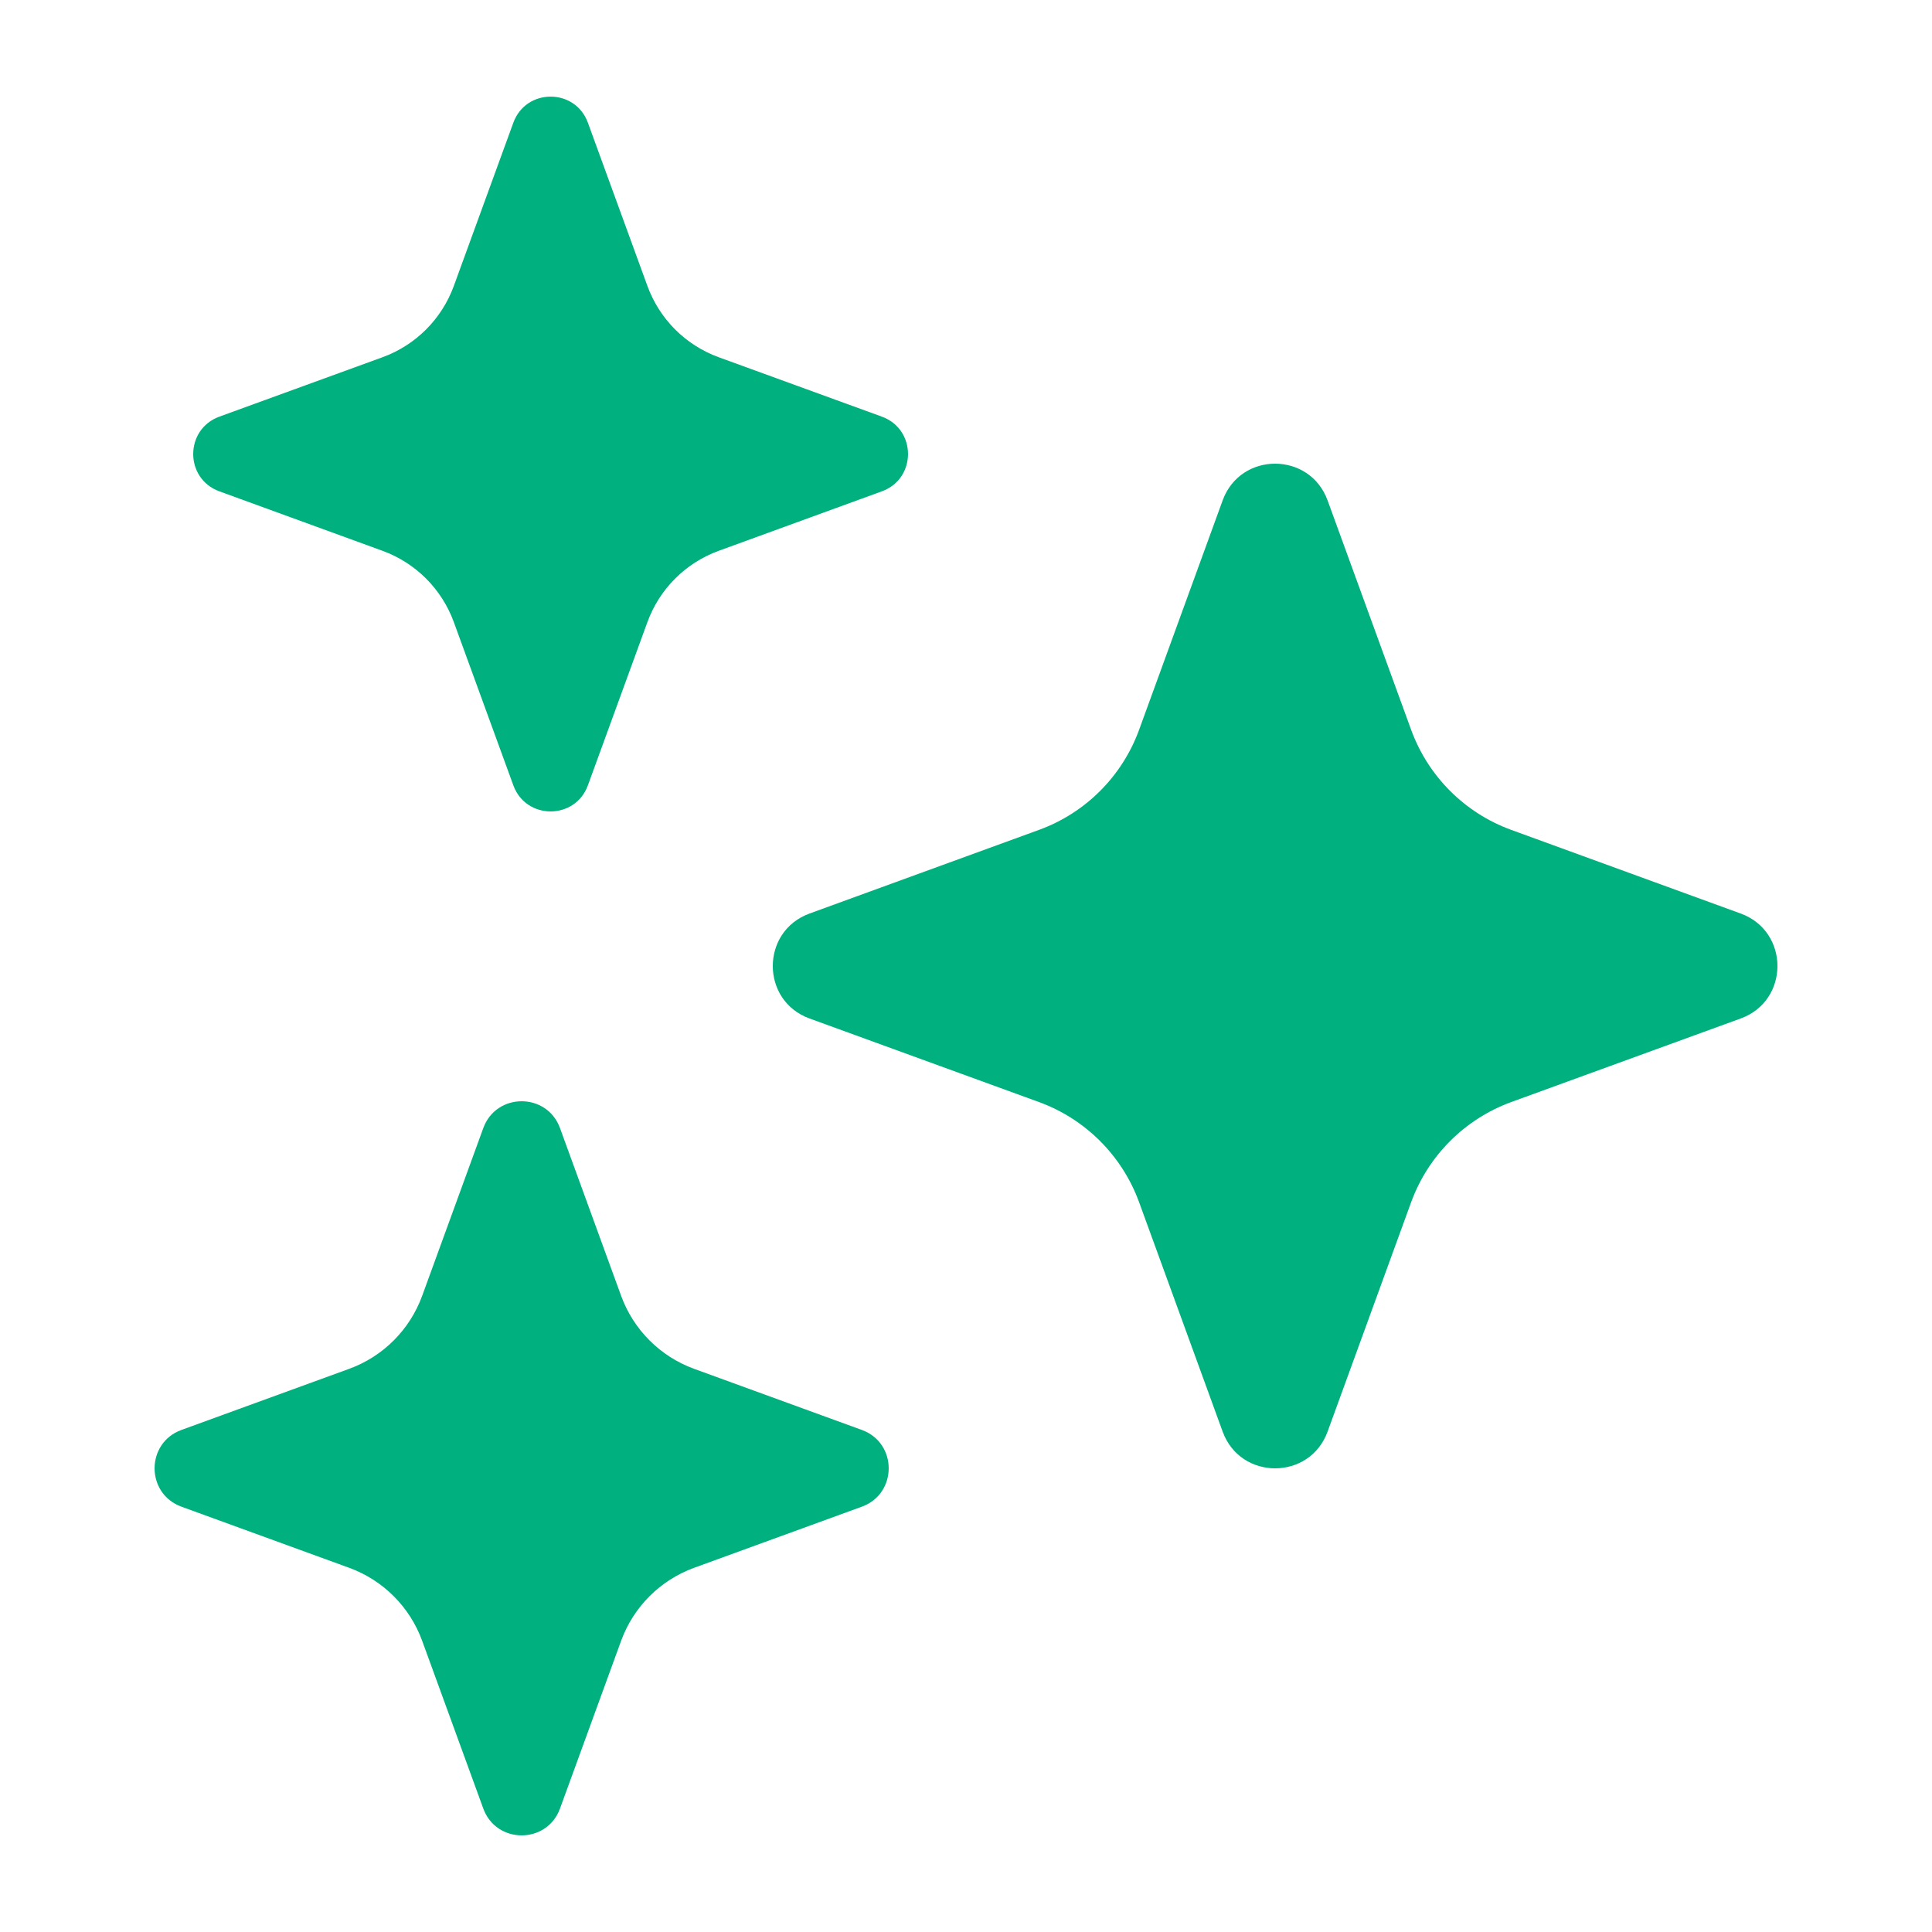 <?xml version="1.0" encoding="UTF-8"?>
<svg width="1200pt" height="1200pt" version="1.1" viewBox="0 0 1200 1200" xmlns="http://www.w3.org/2000/svg">
 <path d="m300.19 700.64c8.109-22.172 39.516-22.172 47.625 0l37.969 104.2c7.688 21.094 24.281 37.688 45.375 45.375l104.2 37.969c22.172 8.109 22.172 39.516 0 47.625l-104.2 37.969c-21.094 7.688-37.688 24.281-45.375 45.375l-37.969 104.2c-8.109 22.172-39.516 22.172-47.625 0l-37.969-104.2c-7.688-21.094-24.281-37.688-45.375-45.375l-104.2-37.969c-22.172-8.109-22.172-39.516 0-47.625l104.2-37.969c21.094-7.688 37.688-24.281 45.375-45.375z" fill="#00b07f"/>
 <path d="m759.42 310.78c11.062-30.375 54.047-30.375 65.156 0l51.938 142.6c10.547 28.828 33.281 51.562 62.109 62.062l142.6 51.984c30.375 11.109 30.375 54.094 0 65.156l-142.6 51.938c-28.828 10.547-51.562 33.281-62.109 62.109l-51.938 142.6c-11.062 30.375-54.094 30.375-65.156 0l-51.938-142.6c-10.547-28.828-33.281-51.562-62.109-62.109l-142.6-51.938c-30.375-11.062-30.375-54.047 0-65.156l142.6-51.984c28.828-10.5 51.562-33.234 62.109-62.062z" fill="#00b07f"/>
 <path d="m318.84 76.219c7.875-21.609 38.438-21.609 46.312 0l36.984 101.44c7.5 20.531 23.672 36.703 44.203 44.203l101.44 36.938c21.609 7.922 21.609 38.484 0 46.359l-101.44 36.984c-20.531 7.5-36.703 23.672-44.203 44.203l-36.984 101.44c-7.875 21.609-38.438 21.609-46.312 0l-36.984-101.44c-7.5-20.531-23.672-36.703-44.203-44.203l-101.44-36.984c-21.609-7.875-21.609-38.438 0-46.359l101.44-36.938c20.531-7.5 36.703-23.672 44.203-44.203z" fill="#00b07f"/>
</svg>
